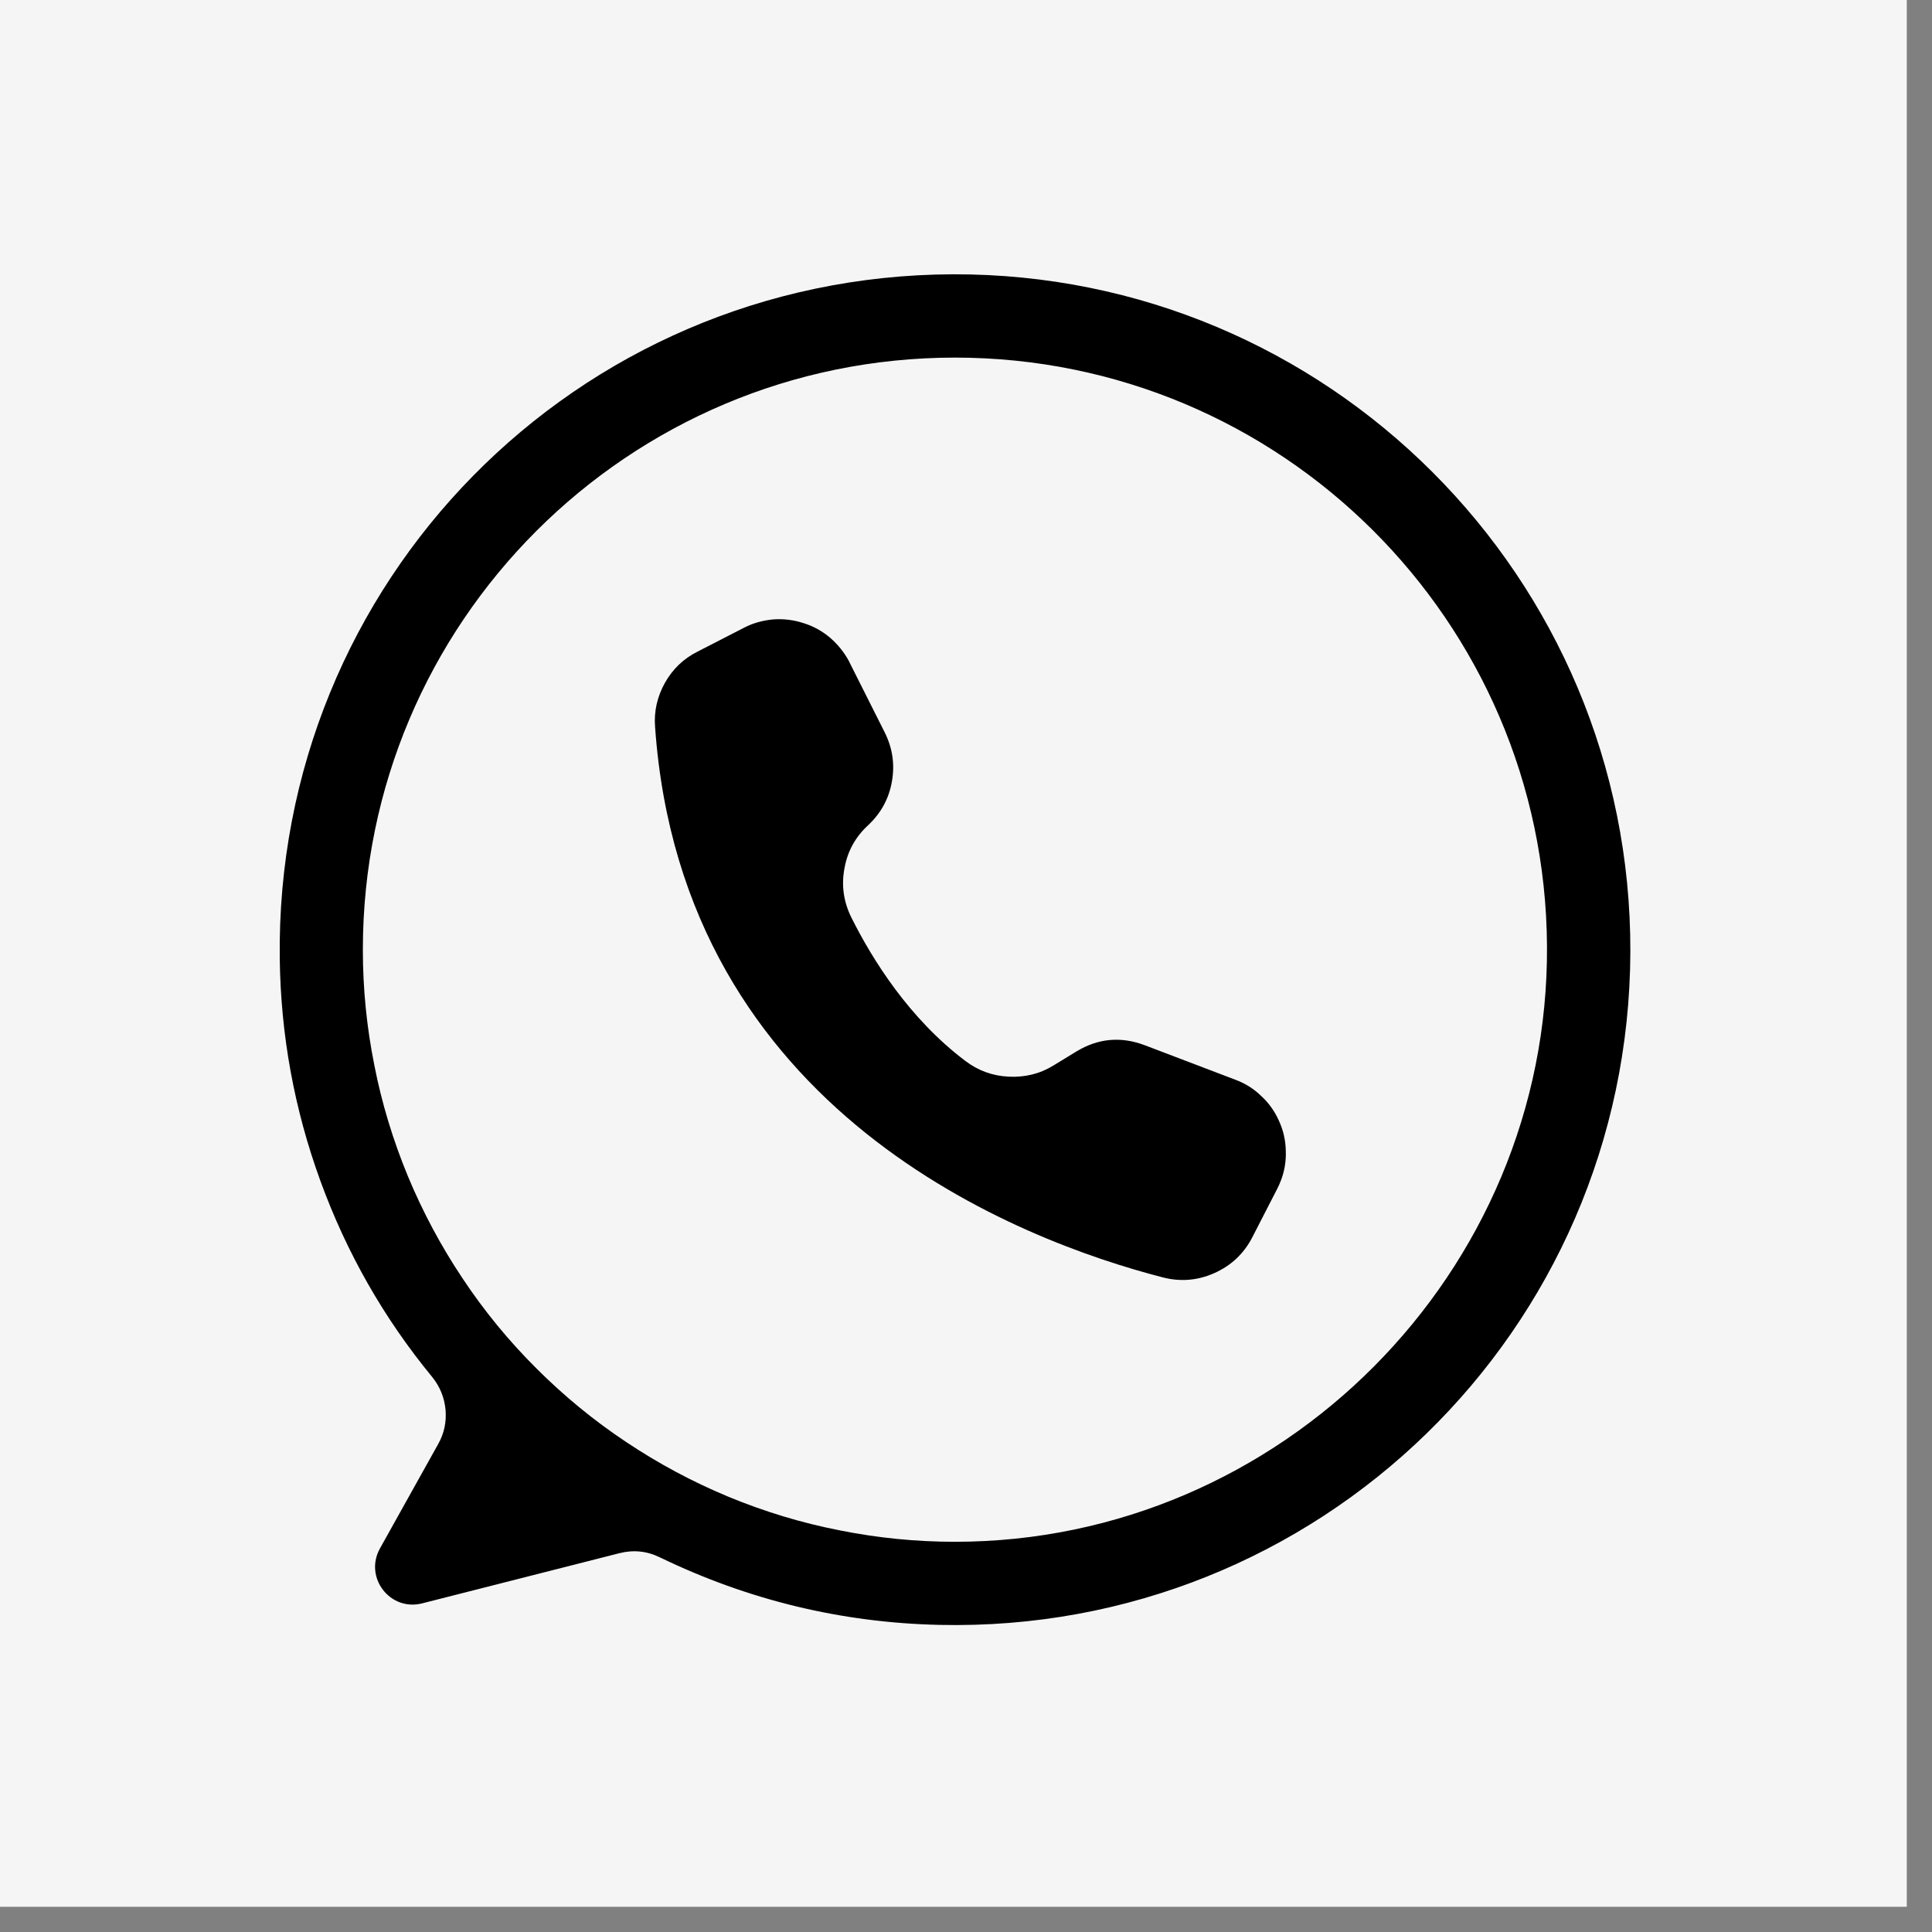 <svg version="1.0" preserveAspectRatio="xMidYMid meet" height="50" viewBox="0 0 37.5 37.5" zoomAndPan="magnify" width="50" xmlns:xlink="http://www.w3.org/1999/xlink" xmlns="http://www.w3.org/2000/svg"><rect x="0" y="0" width="37.5" height="37.5" fill="#808080" stroke="none"/><defs><clipPath id="0f448d577c"><path clip-rule="nonzero" d="M 0 0 L 37.008 0 L 37.008 37.008 L 0 37.008 Z M 0 0"></path></clipPath><clipPath id="4e944f3b76"><path clip-rule="nonzero" d="M 0 35.09 L 2.961 35.09 L 2.961 37 L 0 37 Z M 0 35.09"></path></clipPath><clipPath id="3e901702b6"><path clip-rule="nonzero" d="M 5.336 5.301 L 31.98 5.301 L 31.98 31.945 L 5.336 31.945 Z M 5.336 5.301"></path></clipPath></defs><g clip-path="url(#0f448d577c)"><path fill-rule="nonzero" fill-opacity="1" d="M 0 0 L 37.008 0 L 37.008 37.008 L 0 37.008 Z M 0 0" fill="#ffffff"></path><path fill-rule="nonzero" fill-opacity="1" d="M 0 0 L 37.008 0 L 37.008 37.008 L 0 37.008 Z M 0 0" fill="#f5f5f5"></path></g><g clip-path="url(#4e944f3b76)"><path fill-rule="nonzero" fill-opacity="1" d="M 1.672 36.137 L 2.617 36.949 C 2.582 36.98 2.535 37 2.484 37 L 0.195 37 C 0.145 37 0.102 36.98 0.066 36.949 L 1.012 36.137 L 1.34 36.426 Z M 2.617 35.145 C 2.582 35.109 2.535 35.09 2.484 35.09 L 0.195 35.09 C 0.145 35.09 0.102 35.109 0.066 35.145 L 1.34 36.234 Z M 0.004 35.258 L 0.004 36.844 L 0.926 36.059 Z M 1.754 36.059 L 2.676 36.844 L 2.676 35.258 Z M 1.754 36.059" fill="#f5f5f5"></path></g><g clip-path="url(#3e901702b6)"><path fill-rule="nonzero" fill-opacity="1" d="M 18.492 5.324 C 11.18 5.352 5.336 11.297 5.43 18.609 C 5.449 20.09 5.711 21.527 6.219 22.922 C 6.727 24.316 7.449 25.586 8.391 26.73 C 8.539 26.914 8.625 27.125 8.648 27.363 C 8.668 27.602 8.621 27.824 8.504 28.031 L 7.375 30.055 C 7.062 30.617 7.57 31.281 8.195 31.121 L 12.02 30.148 C 12.293 30.078 12.559 30.105 12.812 30.23 C 14.527 31.059 16.332 31.496 18.234 31.539 C 25.586 31.703 31.621 25.828 31.645 18.477 C 31.668 11.203 25.766 5.301 18.492 5.324 Z M 18.535 29.926 C 17.781 29.926 17.035 29.852 16.293 29.703 C 15.555 29.559 14.836 29.34 14.137 29.051 C 13.441 28.762 12.777 28.406 12.152 27.988 C 11.523 27.57 10.945 27.094 10.41 26.559 C 9.875 26.027 9.398 25.445 8.98 24.816 C 8.562 24.191 8.207 23.527 7.918 22.832 C 7.629 22.133 7.41 21.414 7.266 20.676 C 7.117 19.934 7.043 19.188 7.043 18.434 C 7.043 12.086 12.191 6.941 18.535 6.941 C 24.859 6.941 29.988 12.047 30.027 18.359 C 30.07 24.695 24.871 29.926 18.535 29.926 Z M 18.535 29.926" fill="#000000"></path></g><path fill-rule="nonzero" fill-opacity="1" d="M 16.484 12.844 L 16.488 12.855 L 17.172 14.215 C 17.324 14.52 17.371 14.836 17.312 15.168 C 17.254 15.504 17.098 15.785 16.852 16.016 C 16.605 16.242 16.449 16.523 16.391 16.855 C 16.328 17.188 16.375 17.504 16.523 17.805 C 16.934 18.629 17.648 19.77 18.734 20.59 C 18.984 20.781 19.266 20.883 19.578 20.898 C 19.891 20.914 20.184 20.844 20.449 20.68 L 20.891 20.41 C 21.316 20.152 21.758 20.113 22.223 20.289 L 23.977 20.957 C 24.168 21.027 24.336 21.133 24.48 21.273 C 24.629 21.41 24.742 21.57 24.824 21.754 C 24.91 21.941 24.953 22.133 24.957 22.336 C 24.965 22.535 24.934 22.73 24.859 22.922 C 24.84 22.973 24.816 23.027 24.789 23.078 L 24.305 24.02 C 24.141 24.336 23.895 24.566 23.57 24.711 C 23.246 24.855 22.91 24.883 22.566 24.793 C 19.812 24.082 13.242 21.602 12.715 14.109 C 12.691 13.805 12.758 13.52 12.906 13.254 C 13.055 12.988 13.266 12.785 13.539 12.648 L 14.434 12.188 C 14.613 12.094 14.801 12.043 15.004 12.023 C 15.203 12.008 15.402 12.031 15.594 12.094 C 15.785 12.152 15.961 12.25 16.113 12.379 C 16.266 12.512 16.391 12.668 16.484 12.844 Z M 16.484 12.844" fill="#000000"></path></svg>